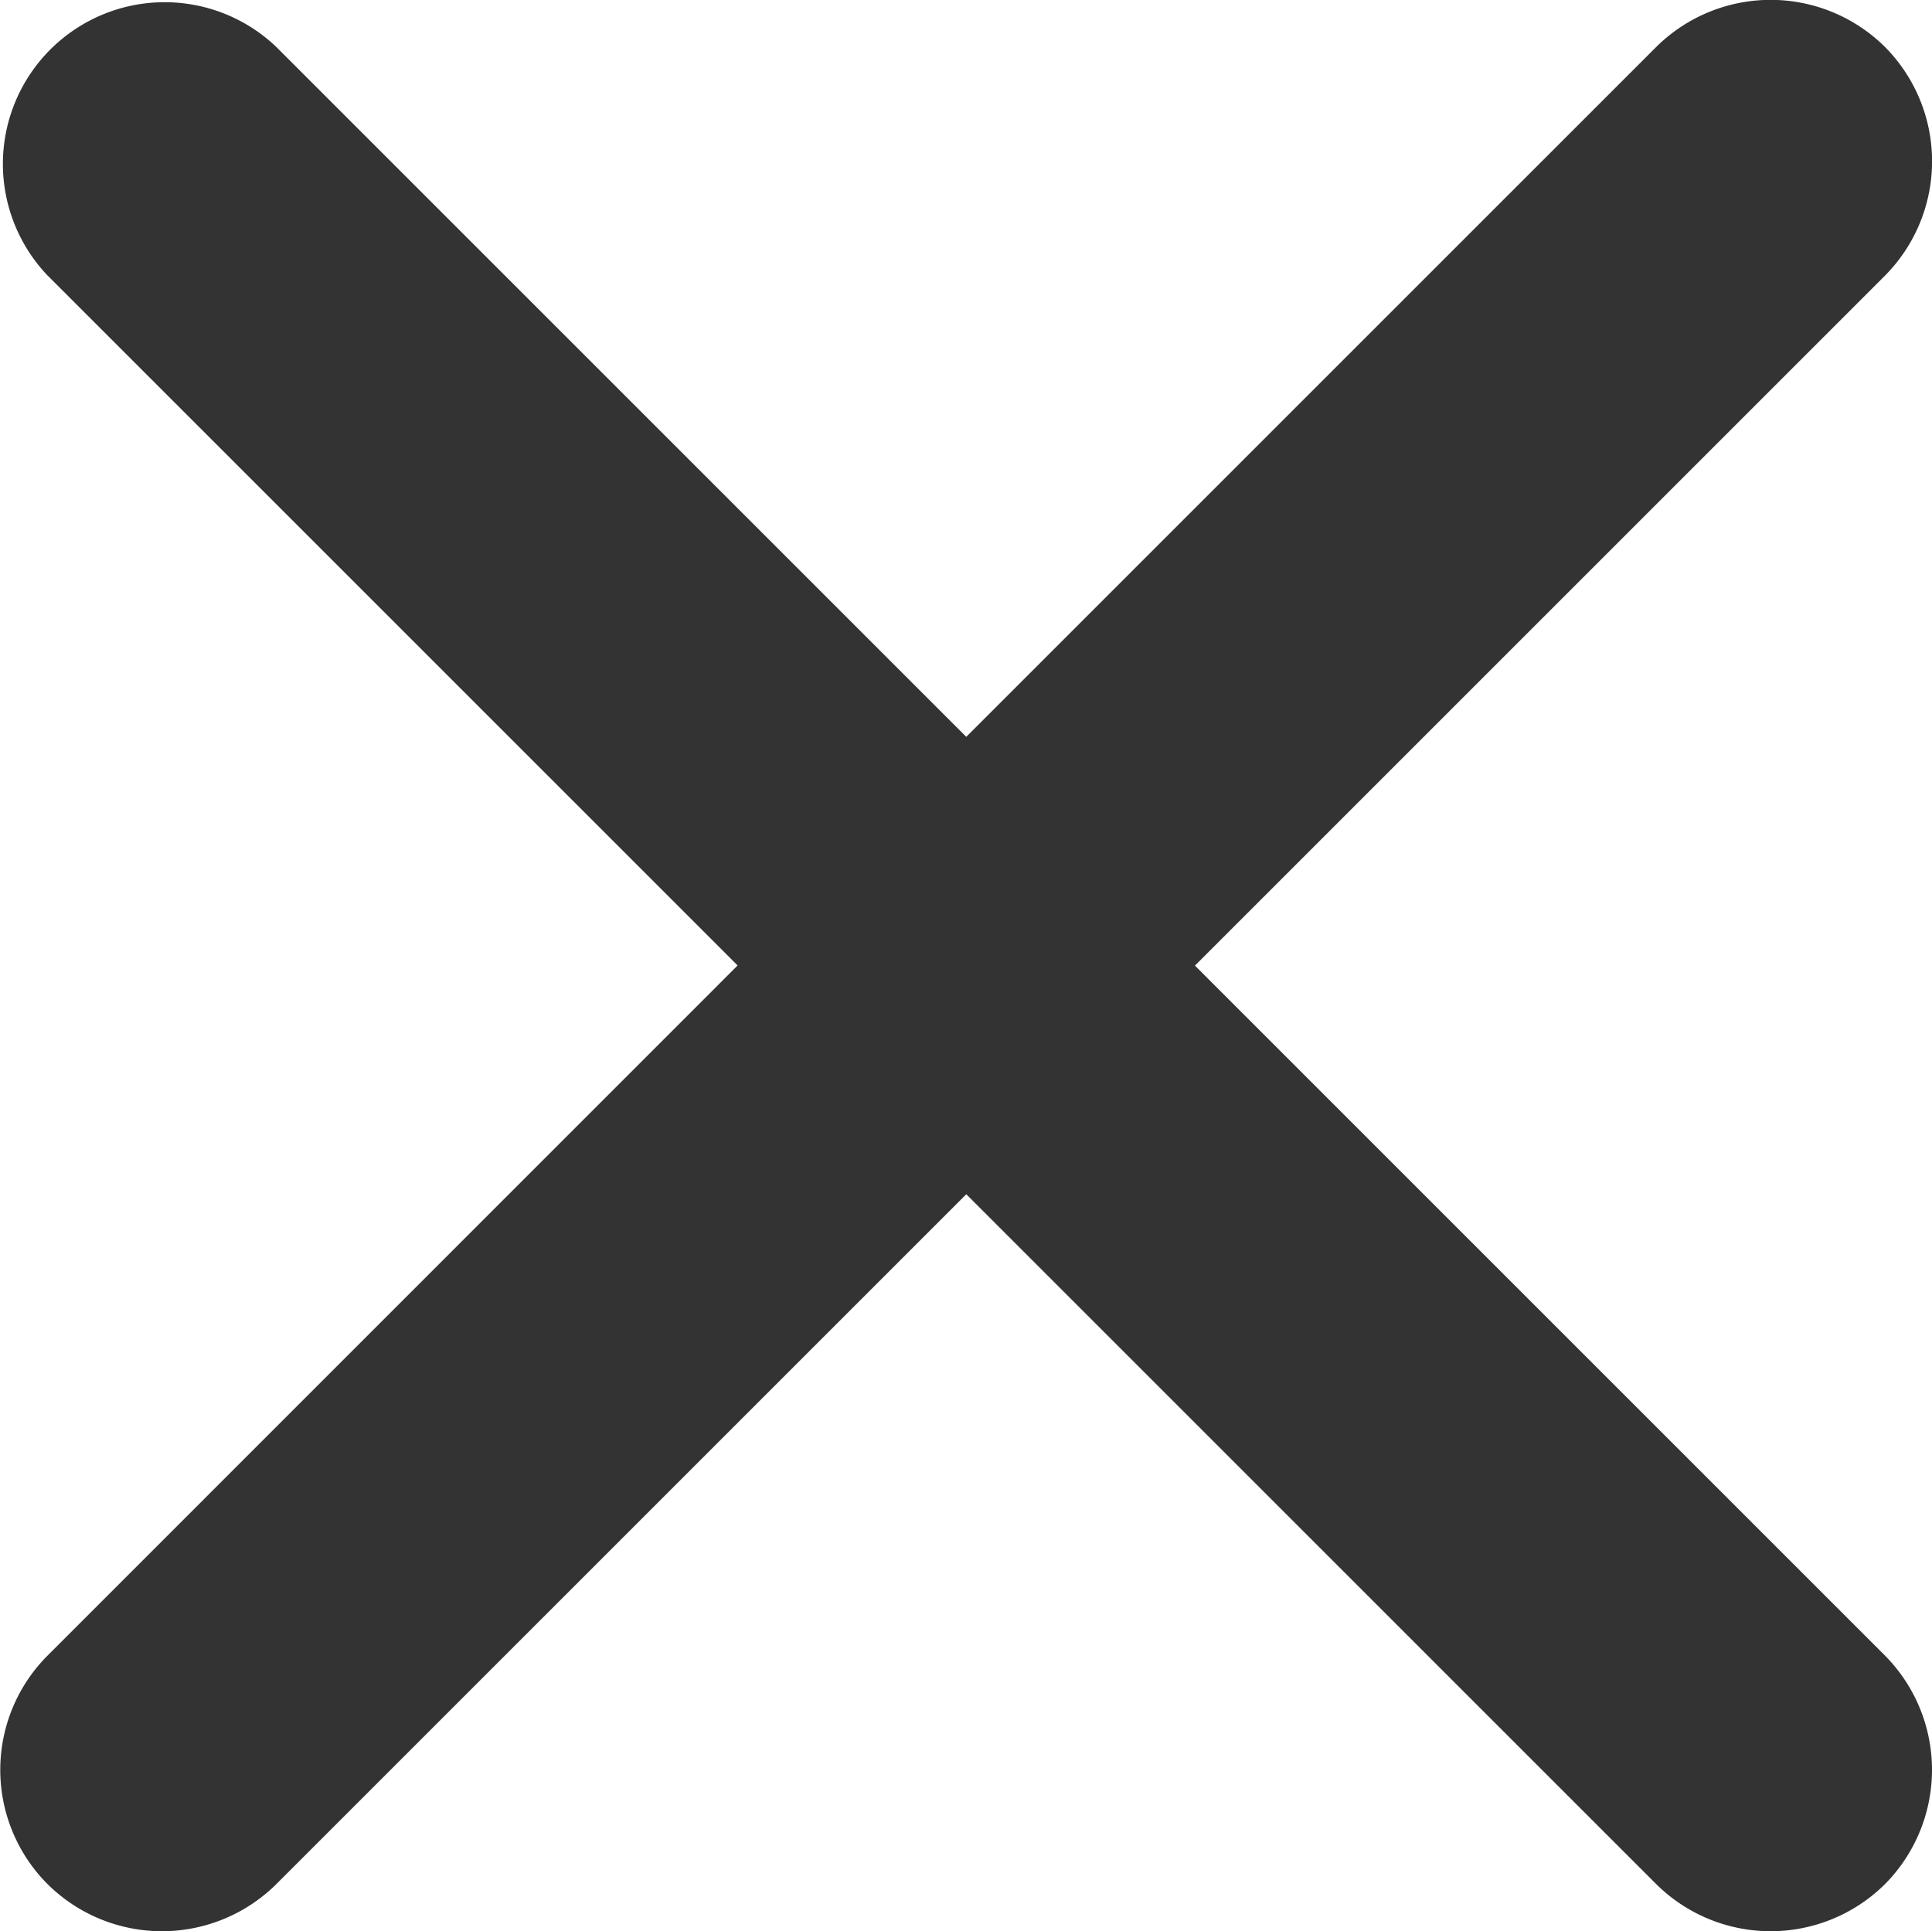 <svg xmlns="http://www.w3.org/2000/svg" width="14" height="13.996" viewBox="509 402.002 14 13.996"><path d="m517.659 409 5-5a1.177 1.177 0 0 0 0-1.658 1.177 1.177 0 0 0-1.657 0l-5 5-5-5a1.172 1.172 0 0 0-1.657 1.657l5 5-5 5.001a1.172 1.172 0 0 0 0 1.657 1.177 1.177 0 0 0 1.657 0l5-5 5 5a1.177 1.177 0 0 0 1.657 0 1.177 1.177 0 0 0 0-1.657l-5-5Z" fill="#333" fill-rule="evenodd" data-name="Icon ionic-ios-close"/></svg>